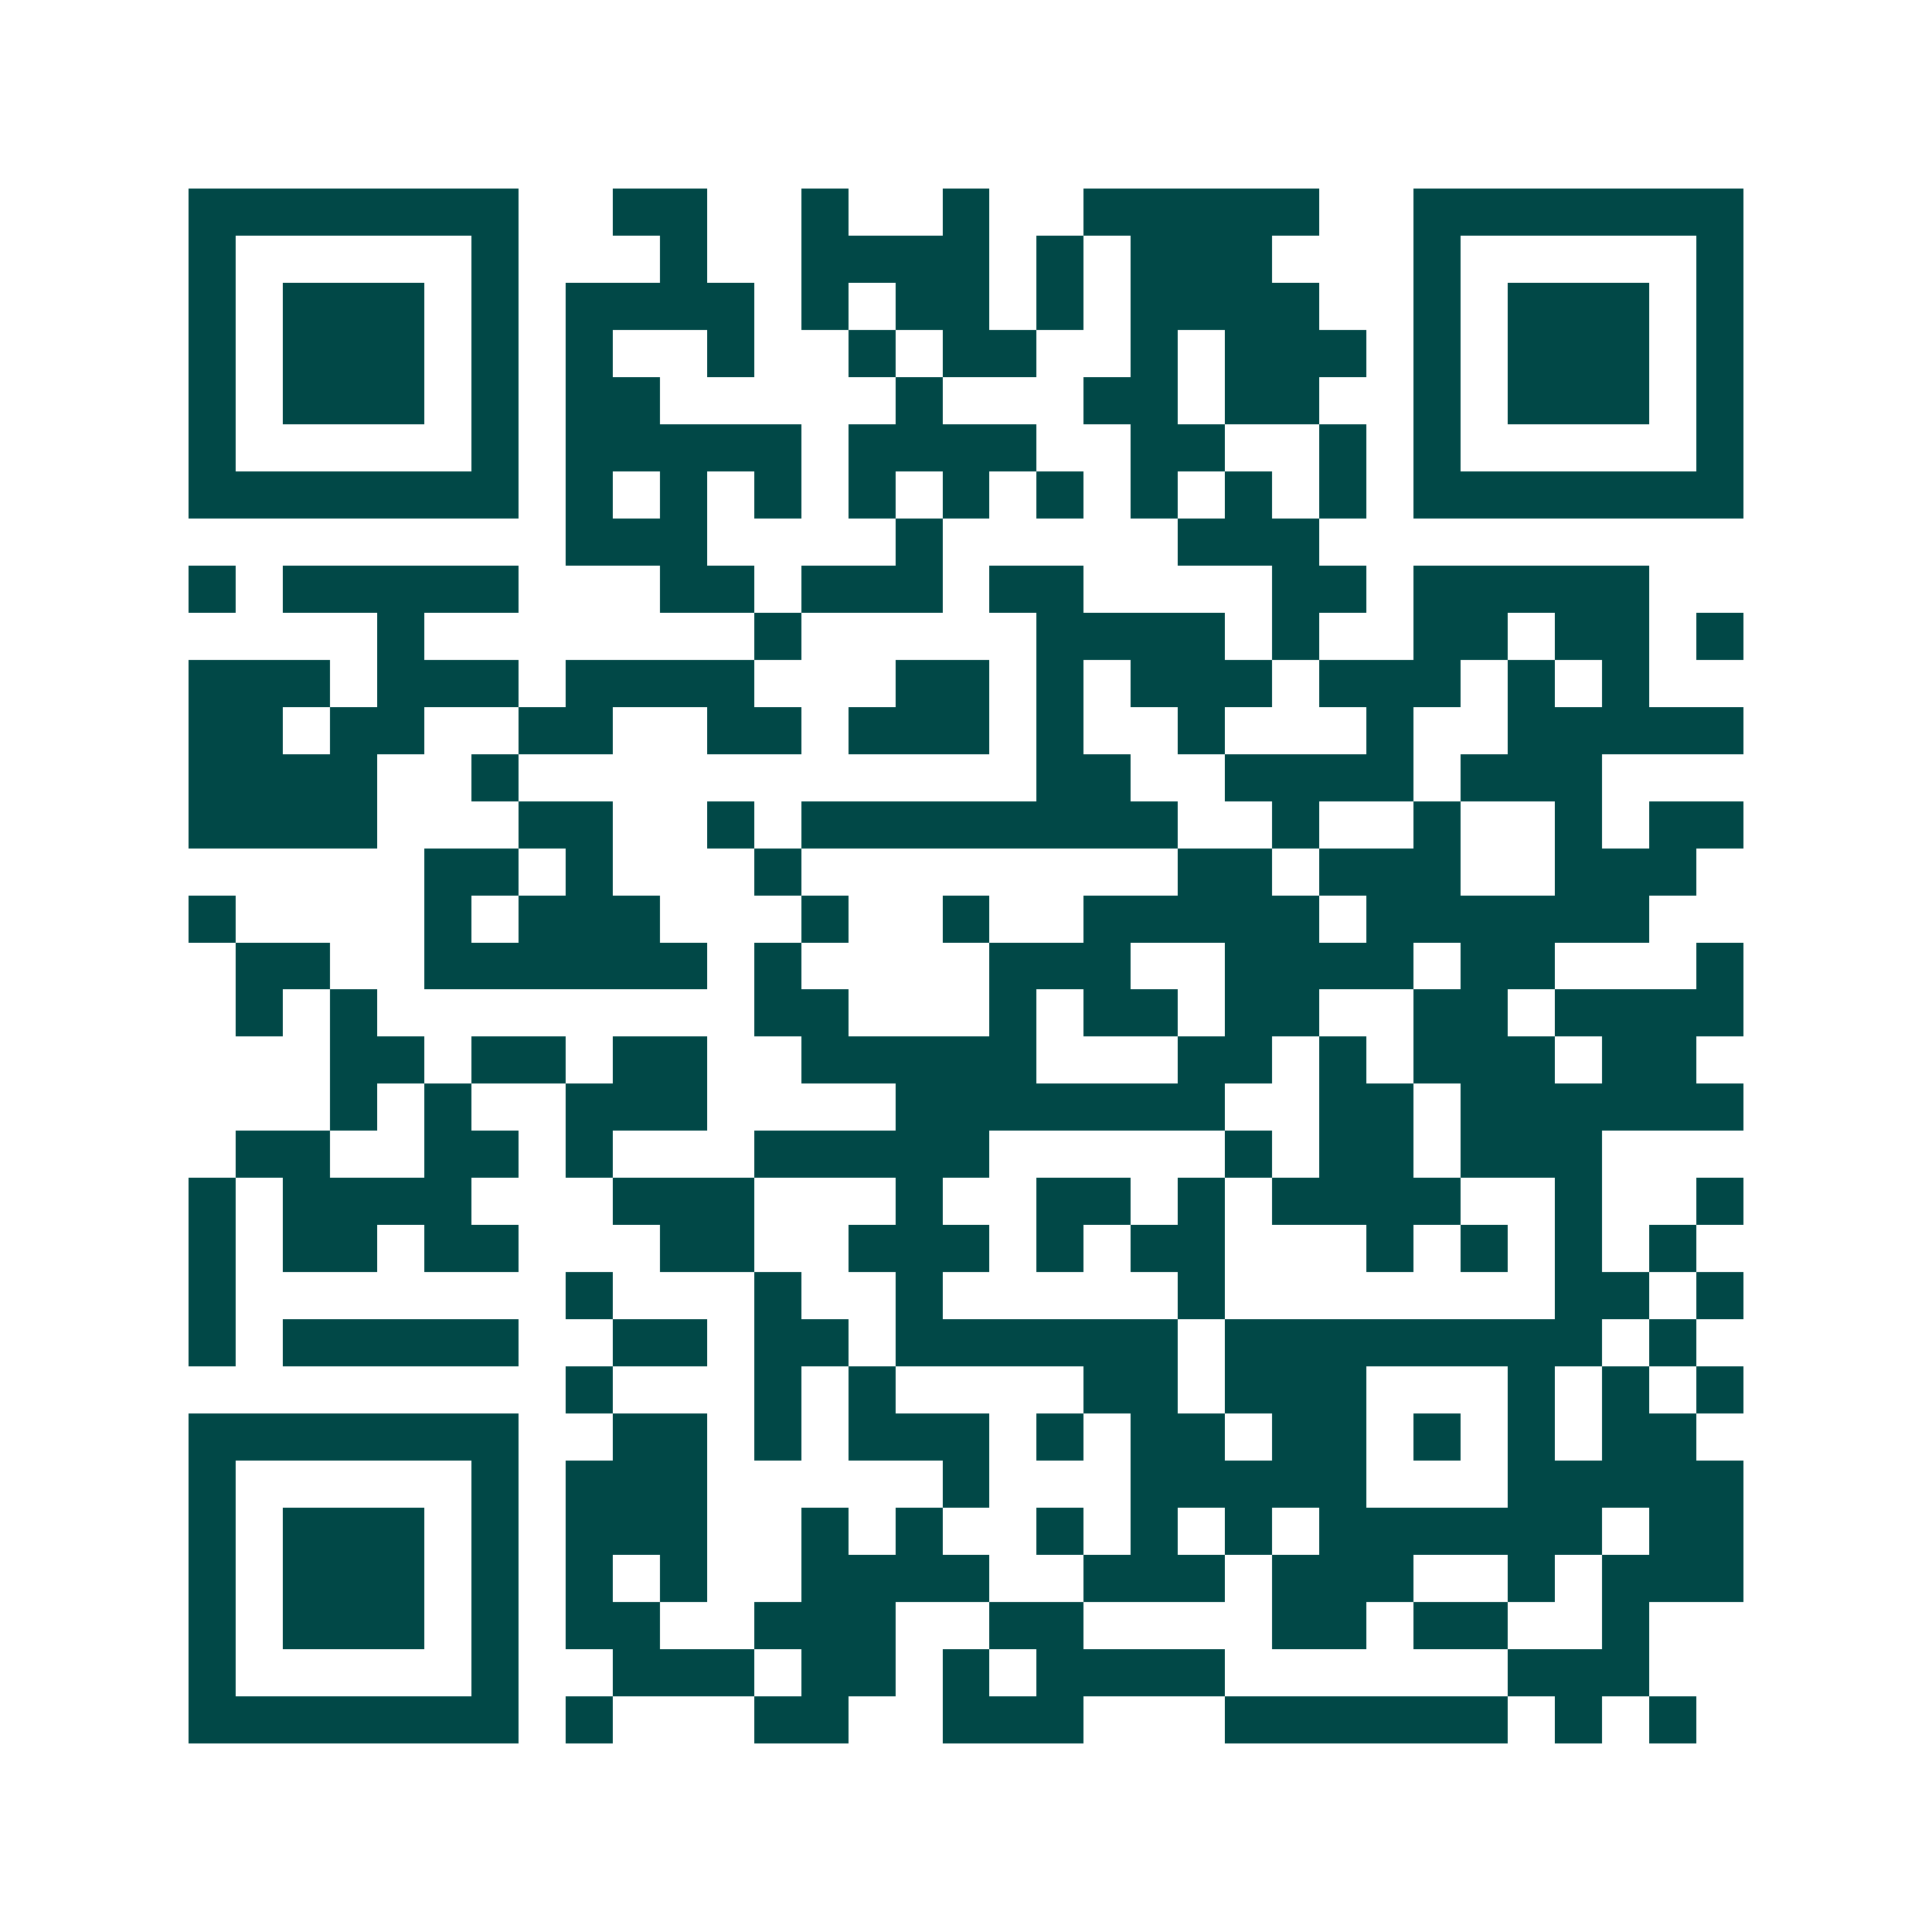 <svg xmlns="http://www.w3.org/2000/svg" width="200" height="200" viewBox="0 0 41 41" shape-rendering="crispEdges"><path fill="#ffffff" d="M0 0h41v41H0z"/><path stroke="#014847" d="M4 4.5h7m2 0h2m2 0h1m2 0h1m2 0h5m2 0h7M4 5.5h1m5 0h1m3 0h1m2 0h4m1 0h1m1 0h3m3 0h1m5 0h1M4 6.5h1m1 0h3m1 0h1m1 0h4m1 0h1m1 0h2m1 0h1m1 0h4m2 0h1m1 0h3m1 0h1M4 7.5h1m1 0h3m1 0h1m1 0h1m2 0h1m2 0h1m1 0h2m2 0h1m1 0h3m1 0h1m1 0h3m1 0h1M4 8.5h1m1 0h3m1 0h1m1 0h2m5 0h1m3 0h2m1 0h2m2 0h1m1 0h3m1 0h1M4 9.5h1m5 0h1m1 0h5m1 0h4m2 0h2m2 0h1m1 0h1m5 0h1M4 10.5h7m1 0h1m1 0h1m1 0h1m1 0h1m1 0h1m1 0h1m1 0h1m1 0h1m1 0h1m1 0h7M12 11.5h3m4 0h1m5 0h3M4 12.5h1m1 0h5m3 0h2m1 0h3m1 0h2m4 0h2m1 0h5M8 13.5h1m7 0h1m5 0h4m1 0h1m2 0h2m1 0h2m1 0h1M4 14.5h3m1 0h3m1 0h4m3 0h2m1 0h1m1 0h3m1 0h3m1 0h1m1 0h1M4 15.5h2m1 0h2m2 0h2m2 0h2m1 0h3m1 0h1m2 0h1m3 0h1m2 0h5M4 16.5h4m2 0h1m11 0h2m2 0h4m1 0h3M4 17.5h4m3 0h2m2 0h1m1 0h8m2 0h1m2 0h1m2 0h1m1 0h2M9 18.5h2m1 0h1m3 0h1m8 0h2m1 0h3m2 0h3M4 19.5h1m4 0h1m1 0h3m3 0h1m2 0h1m2 0h5m1 0h6M5 20.5h2m2 0h6m1 0h1m4 0h3m2 0h4m1 0h2m3 0h1M5 21.5h1m1 0h1m8 0h2m3 0h1m1 0h2m1 0h2m2 0h2m1 0h4M7 22.5h2m1 0h2m1 0h2m2 0h5m3 0h2m1 0h1m1 0h3m1 0h2M7 23.5h1m1 0h1m2 0h3m4 0h7m2 0h2m1 0h6M5 24.5h2m2 0h2m1 0h1m3 0h5m5 0h1m1 0h2m1 0h3M4 25.5h1m1 0h4m3 0h3m3 0h1m2 0h2m1 0h1m1 0h4m2 0h1m2 0h1M4 26.5h1m1 0h2m1 0h2m3 0h2m2 0h3m1 0h1m1 0h2m3 0h1m1 0h1m1 0h1m1 0h1M4 27.5h1m7 0h1m3 0h1m2 0h1m5 0h1m7 0h2m1 0h1M4 28.5h1m1 0h5m2 0h2m1 0h2m1 0h6m1 0h8m1 0h1M12 29.5h1m3 0h1m1 0h1m4 0h2m1 0h3m3 0h1m1 0h1m1 0h1M4 30.5h7m2 0h2m1 0h1m1 0h3m1 0h1m1 0h2m1 0h2m1 0h1m1 0h1m1 0h2M4 31.5h1m5 0h1m1 0h3m5 0h1m3 0h5m3 0h5M4 32.5h1m1 0h3m1 0h1m1 0h3m2 0h1m1 0h1m2 0h1m1 0h1m1 0h1m1 0h6m1 0h2M4 33.5h1m1 0h3m1 0h1m1 0h1m1 0h1m2 0h4m2 0h3m1 0h3m2 0h1m1 0h3M4 34.5h1m1 0h3m1 0h1m1 0h2m2 0h3m2 0h2m4 0h2m1 0h2m2 0h1M4 35.5h1m5 0h1m2 0h3m1 0h2m1 0h1m1 0h4m6 0h3M4 36.5h7m1 0h1m3 0h2m2 0h3m3 0h6m1 0h1m1 0h1"/></svg>
